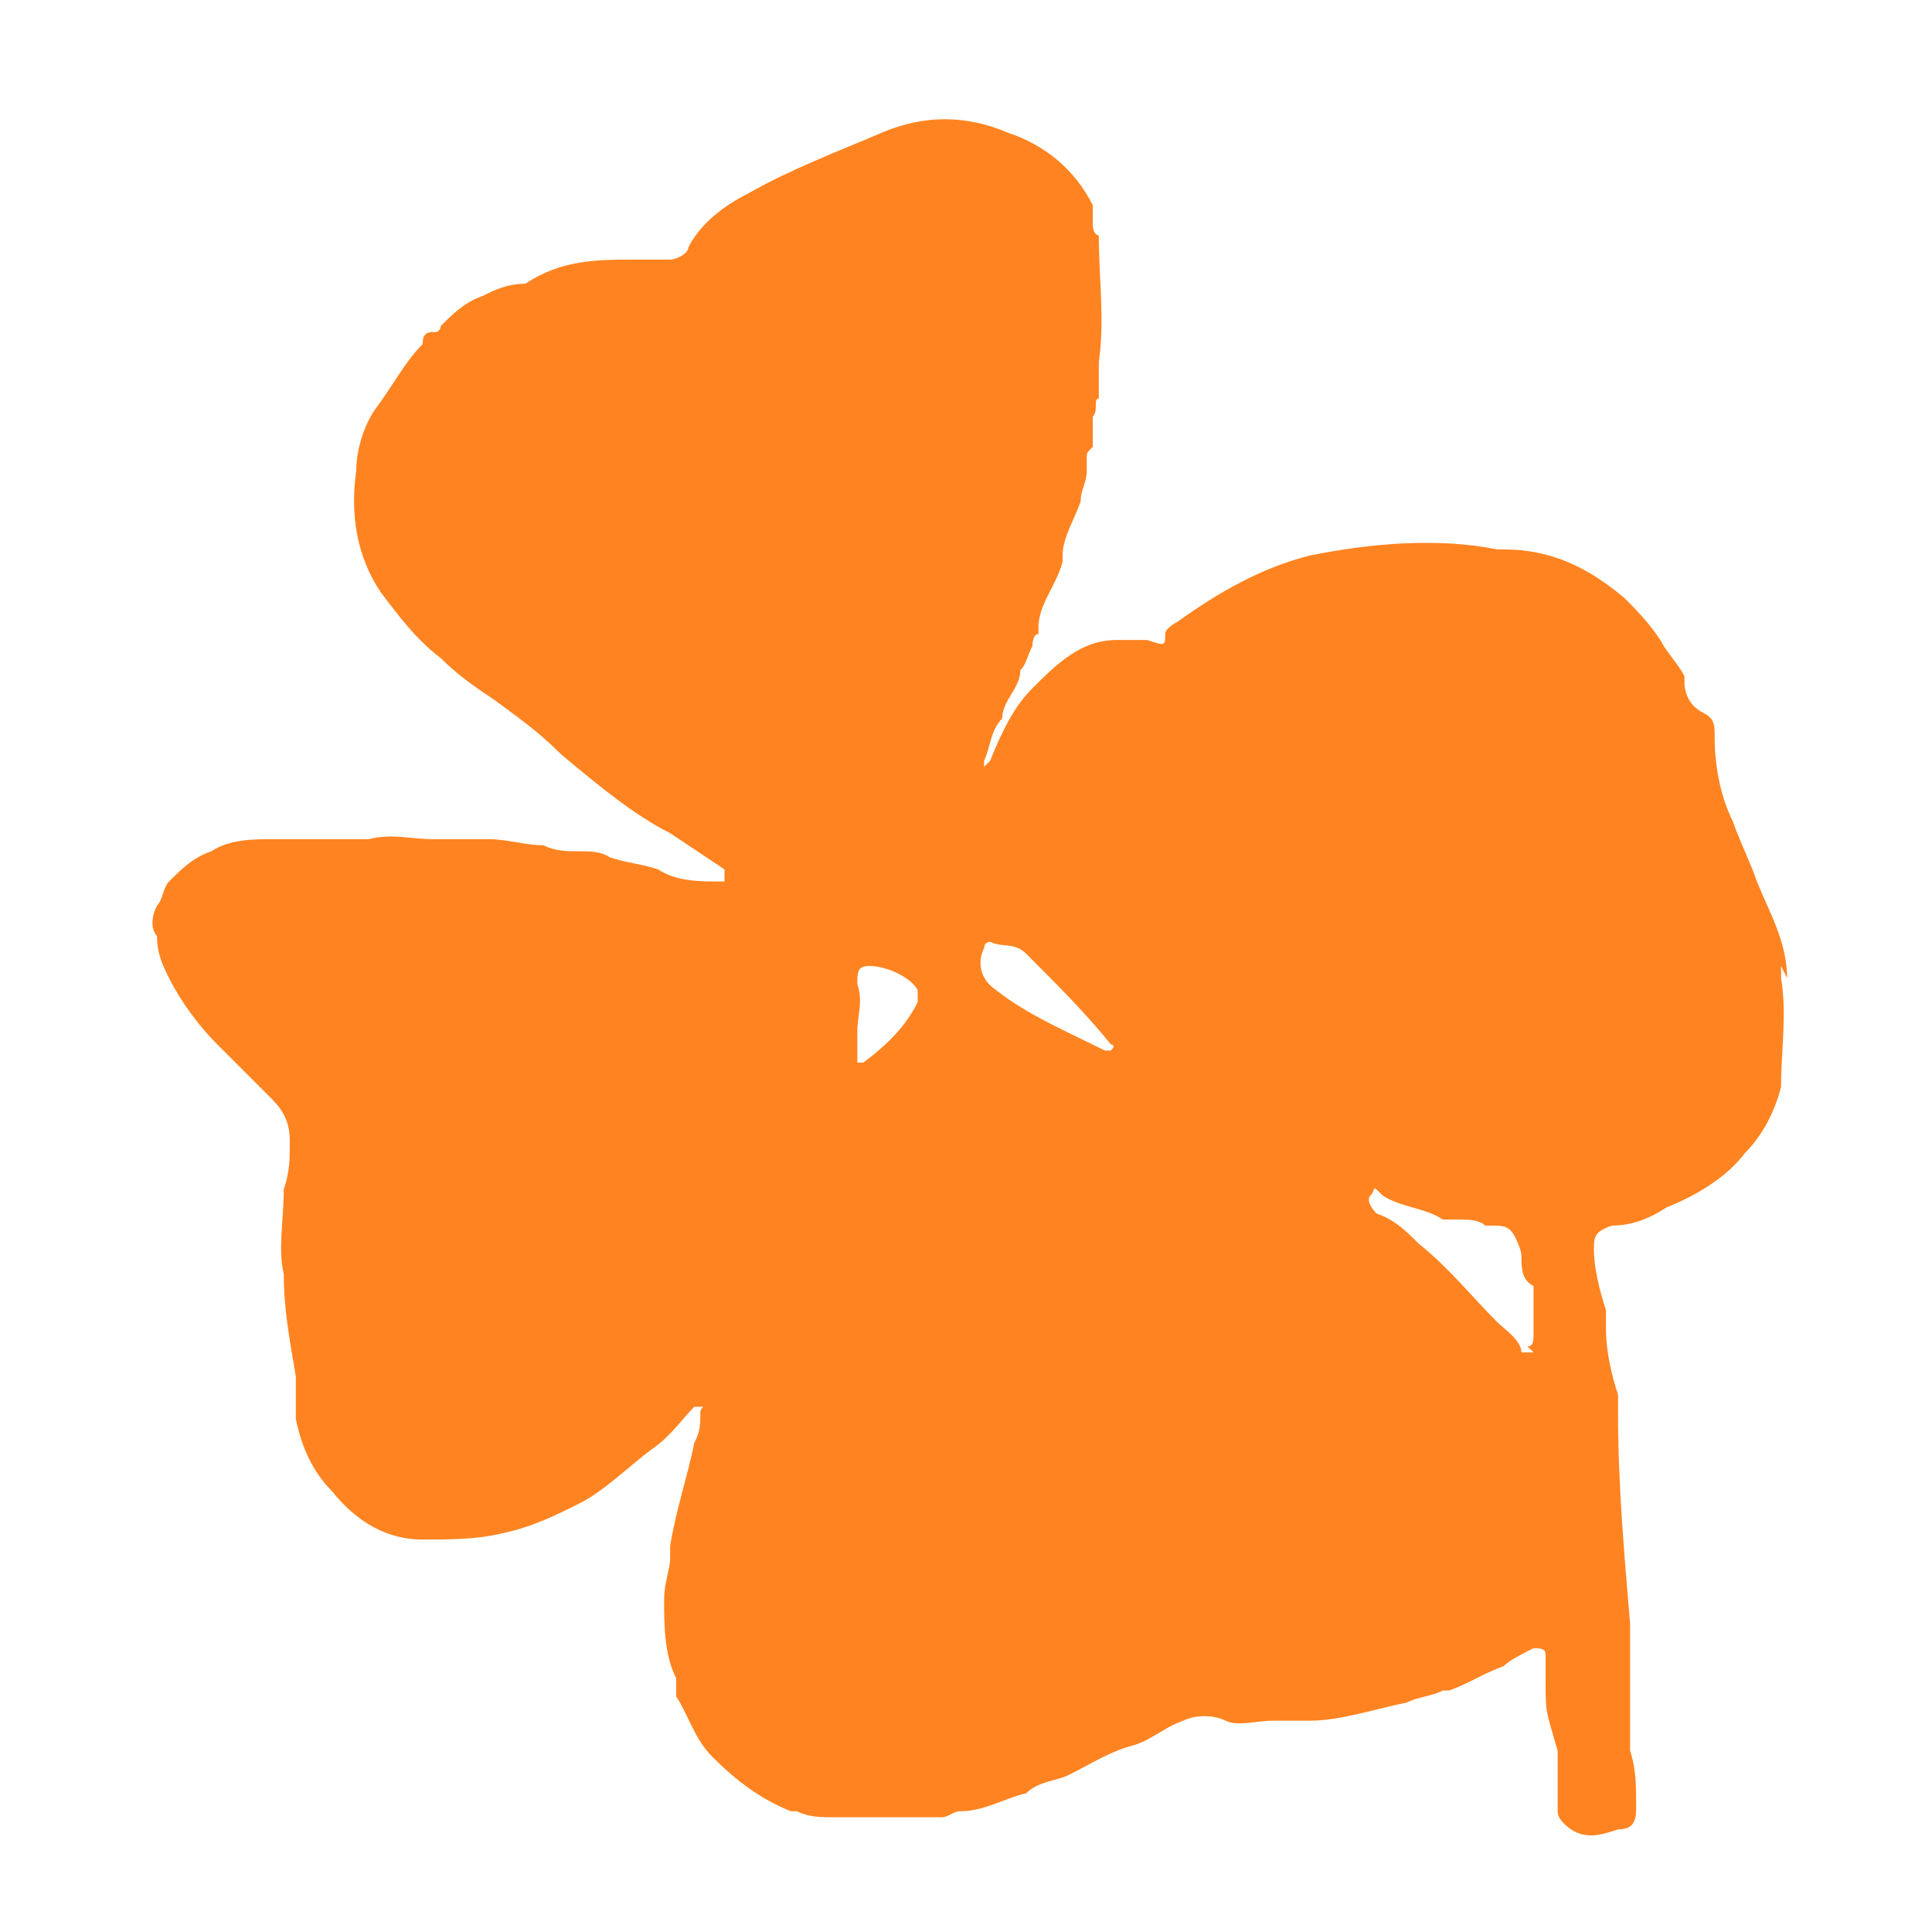<svg viewBox="0 0 32 32" version="1.1" xmlns="http://www.w3.org/2000/svg" id="Layer_1">
  
  <defs>
    <style>
      .st0 {
        fill: #ff8421;
      }
    </style>
  </defs>
  <polygon points="24.4 27.1 24.4 27.1 24.4 27.1 24.4 27.1" class="st0"></polygon>
  <path d="M29.6,16.2c0-.6-.3-1.1-.5-1.6-.1-.3-.3-.7-.4-1-.2-.4-.3-.9-.3-1.4,0-.2,0-.3-.2-.4-.2-.1-.3-.3-.3-.5,0,0,0-.1,0-.1-.1-.2-.3-.4-.4-.6-.2-.3-.4-.5-.6-.7-.6-.5-1.2-.8-2-.8h-.1c-1-.2-2.1-.1-3.1.1-.8.2-1.5.6-2.2,1.1,0,0-.2.1-.2.2,0,.2,0,.2-.3.1-.2,0-.3,0-.5,0-.6,0-1,.4-1.4.8-.3.3-.5.7-.7,1.2,0,0,0,0,0,0,0,0,0,0-.1.1,0,0,0,.1,0,.2s0,0,0,0q0,0,0,0c0-.1,0-.2,0-.3.1-.2.1-.5.3-.7h0c0-.3.3-.5.3-.8h0c.1-.1.1-.2.2-.4,0,0,0-.2.1-.2,0,0,0,0,0-.1,0-.4.3-.7.4-1.1,0,0,0,0,0-.1,0-.3.2-.6.3-.9,0-.2.1-.3.1-.5s0-.1,0-.2,0-.1.1-.2c0-.2,0-.3,0-.5h0c.1-.1,0-.3.1-.3,0-.2,0-.4,0-.6.1-.7,0-1.4,0-2.1s0,0,0,0c0,0-.1,0-.1-.2s0-.2,0-.3c-.3-.6-.8-1-1.4-1.2-.7-.3-1.4-.3-2.1,0-.7.3-1.5.6-2.2,1-.4.2-.8.5-1,.9,0,.1-.2.2-.3.2h-.6c-.6,0-1.2,0-1.8.4h0c-.3,0-.5.1-.7.2-.3.1-.5.3-.7.5,0,0,0,.1-.1.1s-.2,0-.2.2c-.3.3-.5.7-.8,1.1-.2.3-.3.7-.3,1-.1.7,0,1.4.4,2,.3.4.6.8,1,1.1.3.3.6.5.9.7.4.3.7.5,1.1.9.6.5,1.2,1,1.8,1.3.3.2.6.4.9.6,0,0,0,.1,0,.2,0,0,0,0-.1,0-.3,0-.7,0-1-.2-.3-.1-.5-.1-.8-.2-.3-.2-.7,0-1.1-.2-.3,0-.6-.1-.9-.1s-.6,0-.9,0c-.4,0-.7-.1-1.1,0-.2,0-.5,0-.7,0-.2,0-.4,0-.6,0,0,0-.1,0-.1,0,0,0-.1,0-.2,0-.3,0-.7,0-1,.2-.3.1-.5.3-.7.5-.1.1-.1.3-.2.4-.1.2-.1.4,0,.5,0,.3.1.5.2.7.2.4.5.8.8,1.1.3.3.6.6.9.9.2.2.3.4.3.7,0,.3,0,.5-.1.8,0,.5-.1,1,0,1.4,0,.6.1,1.1.2,1.7,0,.3,0,.5,0,.7.1.5.3.9.6,1.2.4.5.9.8,1.5.8.4,0,.9,0,1.3-.1.5-.1.9-.3,1.3-.5s.8-.6,1.2-.9c.3-.2.5-.5.7-.7,0,0,0,0,.1,0s0,0,0,.1c0,.2,0,.3-.1.5-.1.5-.3,1.1-.4,1.7v.2c0,.2-.1.4-.1.7,0,.4,0,.9.2,1.3,0,.1,0,.3,0,.3.2.3.3.7.6,1,.4.4.8.7,1.3.9,0,0,0,0,.1,0,.2.1.4.1.6.1h.6c.4,0,.8,0,1.2,0,.1,0,.2-.1.3-.1.4,0,.7-.2,1.1-.3h0c.2-.2.5-.2.7-.3.4-.2.7-.4,1.1-.5.3-.1.5-.3.8-.4h0c.2-.1.5-.1.7,0s.5,0,.8,0c.2,0,.4,0,.6,0,.5,0,1.1-.2,1.6-.3h0c.2-.1.4-.1.6-.2h.1c.3-.1.6-.3.9-.4h0c.1-.1.3-.2.5-.3.1,0,.2,0,.2.1v.4c0,.6,0,.5.2,1.2v1q0,.1.1.2c.3.3.6.2.9.1.3,0,.3-.2.3-.4,0-.3,0-.6-.1-.9,0-.6,0-.5,0-1.1v-1c-.1-1.2-.2-2.3-.2-3.5v-.3c-.1-.3-.2-.7-.2-1.1s0-.2,0-.3c-.1-.3-.2-.7-.2-1,0-.2,0-.3.3-.4.3,0,.6-.1.9-.3.5-.2,1-.5,1.3-.9.3-.3.5-.7.6-1.1,0-.6.1-1.2,0-1.8h0v-.2ZM15.2,16.6c-.2.4-.5.7-.9,1,0,0,0,0-.1,0,0,0,0-.2,0-.2h0c0-.1,0-.2,0-.3,0-.3.1-.5,0-.8,0-.2,0-.3.2-.3.3,0,.7.2.8.4,0,0,0,.2,0,.2h0ZM18.5,17.4c0,0-.1,0-.2,0-.6-.3-1.3-.6-1.8-1-.3-.2-.3-.5-.2-.7,0,0,0-.1.1-.1.2.1.4,0,.6.2.5.5,1,1,1.4,1.5,0,0,.1,0,0,.1h0ZM25.4,22.4c0,0-.1,0-.2,0,0-.2-.3-.4-.4-.5-.4-.4-.8-.9-1.3-1.3-.2-.2-.4-.4-.7-.5,0,0-.2-.2-.1-.3s0-.2.2,0c.3.2.7.2,1,.4,0,0,.2,0,.3,0,.1,0,.3,0,.4.1,0,0,.1,0,.1,0,.2,0,.3,0,.4.2,0,0,.1.2.1.3,0,.2,0,.4.2.5,0,0,0,.2,0,.3,0,.2,0,.4,0,.5h0c0,.1,0,.2-.1.2h0Z" class="st0"></path>
</svg>